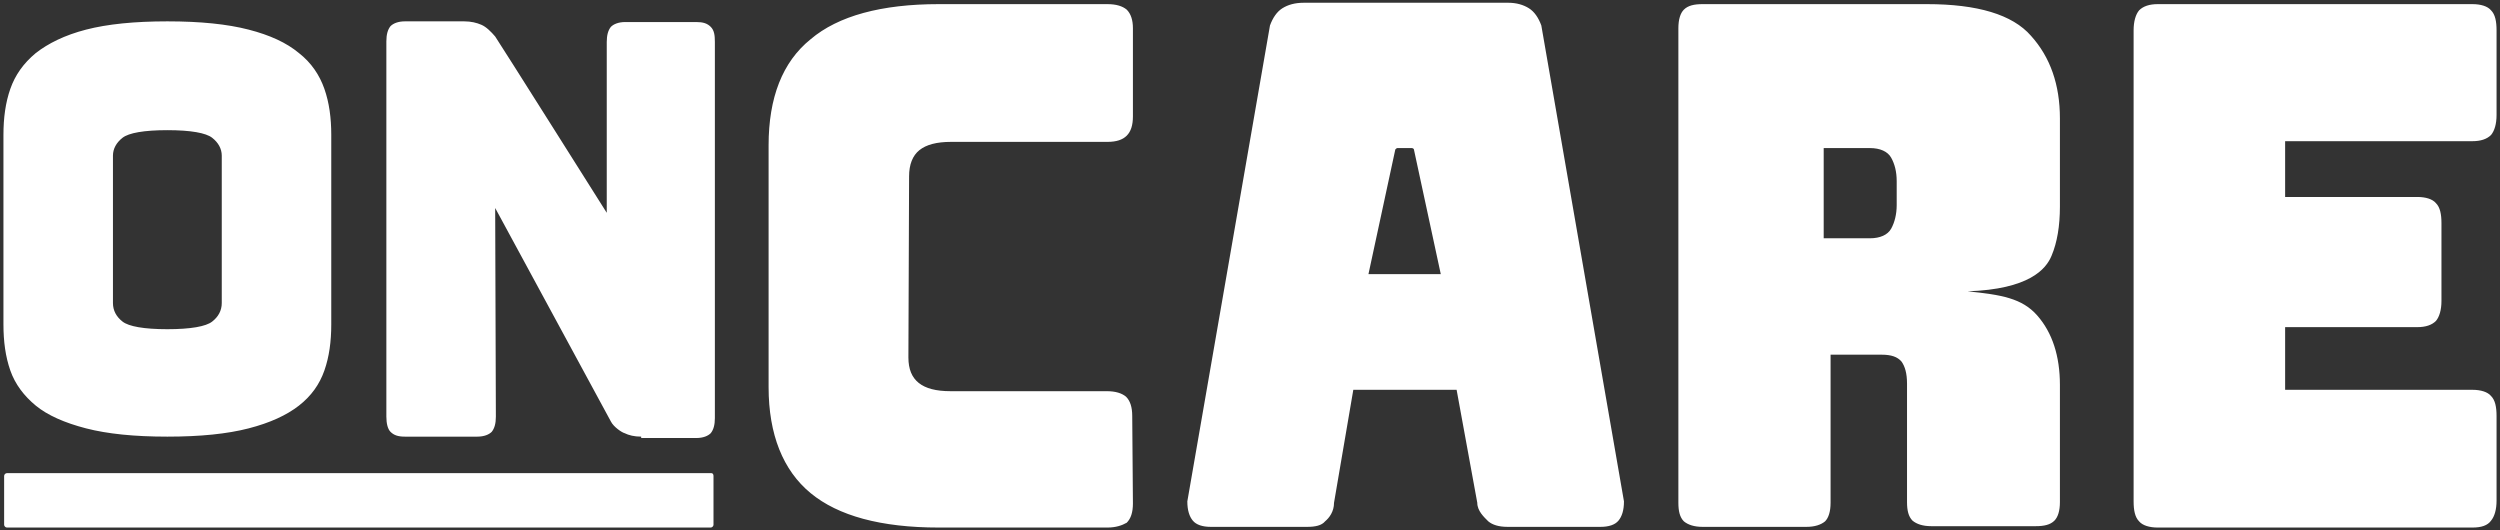 <?xml version="1.0" encoding="UTF-8"?>
<svg width="363px" height="77px" viewBox="0 0 363 77" version="1.1" xmlns="http://www.w3.org/2000/svg" xmlns:xlink="http://www.w3.org/1999/xlink">
    <rect x="0" y="0" width="363" height="77" fill="#333333" stroke="none"/>
    <!-- Generator: Sketch 61 (89581) - https://sketch.com -->
    <title>oncare-logo-white</title>
    <desc>Created with Sketch.</desc>
    <g id="Page-1" stroke="none" stroke-width="1" fill="none" fill-rule="evenodd">
        <g id="oncare-logo-white" fill="#FFFFFF">
            <path d="M16.4,44 C16.4,45.1 16.9,46 17.8,46.7 C18.7,47.4 20.9,47.8 24.3,47.8 C27.7,47.8 29.9,47.4 30.8,46.7 C31.7,46 32.2,45.1 32.2,44 L32.2,22.6 C32.2,21.6 31.7,20.7 30.8,20 C29.9,19.3 27.7,18.9 24.3,18.9 C20.9,18.9 18.7,19.3 17.8,20 C16.9,20.7 16.4,21.6 16.4,22.6 L16.4,44 Z M48.1,47.1 C48.1,49.6 47.8,51.8 47.1,53.8 C46.4,55.8 45.2,57.5 43.4,58.9 C41.6,60.3 39.2,61.4 36.1,62.2 C33,63 29.1,63.4 24.3,63.4 C19.5,63.4 15.6,63 12.5,62.2 C9.4,61.4 6.9,60.3 5.2,58.9 C3.5,57.5 2.2,55.8 1.5,53.8 C0.8,51.8 0.5,49.6 0.5,47.1 L0.5,19.6 C0.5,17.1 0.8,14.9 1.5,12.9 C2.2,10.9 3.4,9.2 5.2,7.7 C7,6.3 9.4,5.1 12.5,4.3 C15.6,3.5 19.5,3.1 24.3,3.1 C29.1,3.1 33,3.5 36.1,4.3 C39.2,5.1 41.6,6.2 43.4,7.7 C45.2,9.1 46.4,10.9 47.1,12.9 C47.8,14.9 48.1,17.1 48.1,19.6 L48.1,47.1 Z M93.1,63.4 C92.1,63.4 91.3,63.2 90.7,62.9 C90.3,62.8 89.1,62 88.7,61.2 L71.9,30.2 L72,60.5 C72,61.5 71.8,62.2 71.4,62.7 C71,63.1 70.3,63.4 69.3,63.4 L58.8,63.4 C57.8,63.4 57.2,63.2 56.7,62.7 C56.3,62.3 56.1,61.5 56.1,60.5 L56.1,6 C56.1,5 56.3,4.3 56.7,3.8 C57.1,3.4 57.8,3.1 58.8,3.1 L67.4,3.1 C68.4,3.1 69.2,3.3 69.9,3.6 C70.6,3.9 71.3,4.6 71.9,5.3 C72.4,6 88.1,30.9 88.1,30.9 L88.1,6.1 C88.1,5.1 88.3,4.4 88.7,3.9 C89.1,3.5 89.8,3.2 90.8,3.2 L101.1,3.2 C102.1,3.2 102.7,3.4 103.2,3.9 C103.7,4.4 103.8,5.1 103.8,6.1 L103.8,60.7 C103.8,61.7 103.6,62.4 103.2,62.9 C102.8,63.3 102.1,63.6 101.1,63.6 L93.1,63.6 L93.1,63.4 Z M103.6,69.1 L103.6,76.2 C103.6,76.4 103.4,76.6 103.2,76.6 L1,76.6 C0.8,76.6 0.6,76.4 0.6,76.2 L0.6,69.1 C0.6,68.9 0.8,68.7 1,68.7 L103.3,68.7 C103.5,68.7 103.6,68.9 103.6,69.1 Z M359,76.6 L313.3,76.6 C312.1,76.6 311.1,76.3 310.6,75.7 C310,75.1 309.8,74.1 309.8,72.8 L309.8,4.4 C309.8,3.1 310.1,2.1 310.6,1.5 C311.2,0.9 312.1,0.6 313.3,0.6 L359,0.6 C360.2,0.6 361.2,0.9 361.7,1.5 C362.3,2.1 362.5,3.1 362.5,4.4 L362.5,16.7 C362.5,18 362.2,19 361.7,19.6 C361.1,20.2 360.2,20.5 359,20.5 L331.8,20.5 L331.8,28.6 L351,28.6 C352.2,28.6 353.2,28.9 353.7,29.5 C354.3,30.1 354.5,31.1 354.5,32.4 L354.5,43.7 C354.5,45 354.2,46 353.7,46.6 C353.1,47.2 352.2,47.5 351,47.5 L331.8,47.5 L331.8,56.6 L359,56.6 C360.2,56.6 361.2,56.9 361.7,57.5 C362.3,58.1 362.5,59.1 362.5,60.4 L362.5,72.7 C362.5,74 362.2,75 361.7,75.6 C361.2,76.3 360.3,76.6 359,76.6 Z M264.8,21.5 L264.8,34.6 L271.5,34.6 C273,34.6 274.1,34.1 274.6,33.2 C275.1,32.3 275.4,31.1 275.4,29.8 L275.4,26.3 C275.4,24.9 275.1,23.8 274.6,22.9 C274.1,22 273,21.5 271.5,21.5 L264.8,21.5 L264.8,21.5 Z M262.3,76.5 L247.2,76.5 C246,76.5 245.1,76.2 244.5,75.7 C243.9,75.1 243.7,74.2 243.7,73 L243.7,4.1 C243.7,2.8 244,1.9 244.5,1.4 C245.1,0.8 246,0.6 247.2,0.6 L279.8,0.6 C287.1,0.6 292.2,2.1 294.9,5.2 C297.7,8.3 299.1,12.3 299.1,17.2 L299.1,30 C299.1,32.8 298.7,35.2 297.9,37.1 C297.1,39.1 294.6,42 285.7,42.3 C290.6,42.8 293.6,43.3 295.8,45.8 C298,48.3 299.1,51.7 299.1,55.9 L299.1,72.9 C299.1,74.2 298.8,75.1 298.3,75.6 C297.7,76.2 296.8,76.4 295.6,76.4 L280.4,76.4 C279.2,76.4 278.3,76.1 277.7,75.6 C277.1,75 276.9,74.1 276.9,72.9 L276.9,55.7 C276.9,54.2 276.6,53.2 276.1,52.5 C275.5,51.8 274.6,51.5 273.2,51.5 L265.8,51.5 L265.8,73 C265.8,74.3 265.5,75.2 265,75.7 C264.4,76.2 263.5,76.5 262.3,76.5 Z M202.6,21.7 L198.7,39.8 L209.2,39.8 L205.3,21.7 C205.3,21.6 205.1,21.5 205,21.5 L202.9,21.5 C202.8,21.5 202.7,21.6 202.6,21.7 Z M193.7,73 C193.7,74.3 193,75.2 192.4,75.7 C191.9,76.3 191,76.5 189.8,76.5 L175.8,76.5 C174.6,76.5 173.7,76.2 173.2,75.6 C172.7,75 172.4,74.1 172.4,72.8 L184.4,3.7 C184.8,2.6 185.4,1.7 186.2,1.2 C187,0.7 188,0.4 189.3,0.4 L219,0.4 C220.2,0.4 221.2,0.7 222,1.2 C222.8,1.7 223.4,2.6 223.8,3.7 L235.8,72.8 C235.8,74.1 235.5,75 235,75.6 C234.5,76.2 233.6,76.5 232.4,76.5 L218.9,76.5 C217.6,76.5 216.7,76.2 216.1,75.7 C215.5,75.1 214.5,74.2 214.5,73 L211.5,56.6 L196.5,56.6 L193.7,73 Z M160.8,76.6 L136.3,76.6 C127.9,76.6 121.7,74.9 117.7,71.6 C113.7,68.3 111.6,63.1 111.6,56.2 L111.6,21.1 C111.6,14.2 113.6,9 117.7,5.7 C121.7,2.3 128,0.6 136.3,0.6 L160.8,0.6 C162.1,0.6 163,0.9 163.6,1.4 C164.2,2 164.5,2.9 164.5,4.1 L164.5,16.9 C164.5,18.2 164.2,19.1 163.6,19.7 C163,20.3 162.1,20.6 160.8,20.6 L138.1,20.6 C136,20.6 134.5,21 133.5,21.8 C132.5,22.6 132,23.9 132,25.6 L131.9,51.9 C131.9,53.6 132.4,54.8 133.4,55.6 C134.4,56.4 135.9,56.8 138,56.8 L160.7,56.8 C162,56.8 162.9,57.1 163.5,57.6 C164.1,58.2 164.4,59.1 164.4,60.4 L164.5,73.1 C164.5,74.4 164.2,75.3 163.6,75.9 C162.9,76.3 162,76.6 160.8,76.6 Z" id="Shape"></path>
        </g>
    </g>
</svg>